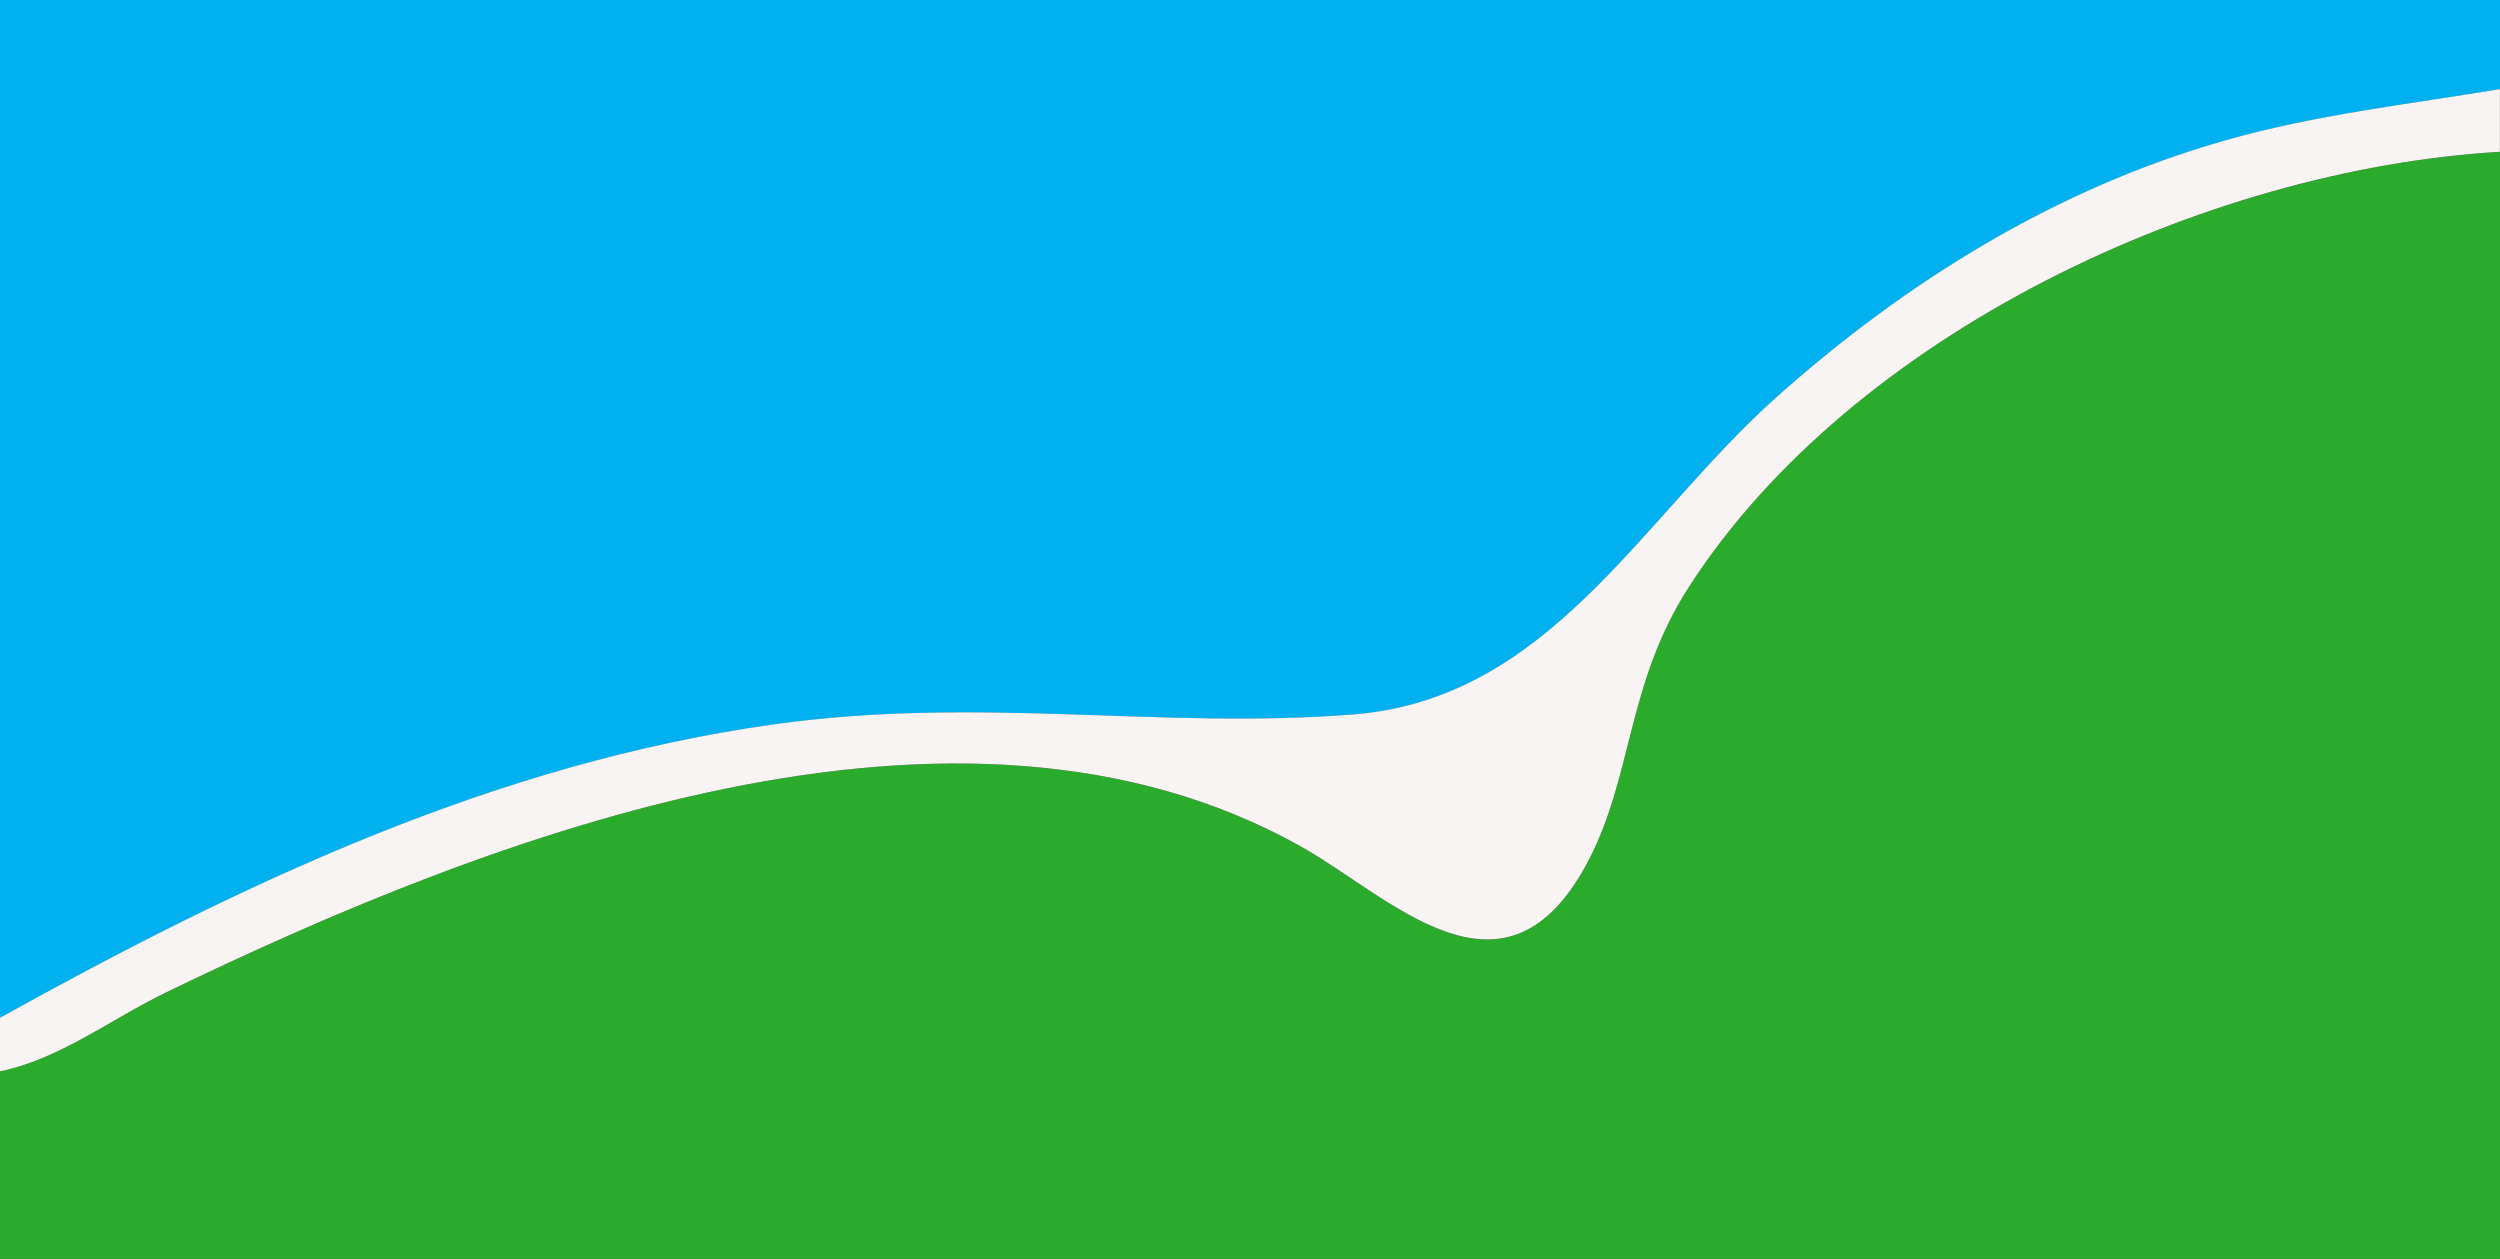 <svg xmlns="http://www.w3.org/2000/svg" width="280" height="141" viewBox="0 0 280 141">
    <rect x="0" y="0" width="280" height="141" fill="#333333" stroke="none"/>
    <path fill="#2BAB2B"
          d="M280 17v124H0v-21c6.64-1.34 12.45-5.86 18.64-8.86 36.42-17.65 88.71-37.83 127.05-16.33 10.03 5.62 22.59 19.05 31.86 2.25 5.39-9.78 4.47-20.27 11.64-31.36 18.29-28.31 57.76-46.74 90.81-48.69V17Z"/>
    <path fill="#01B0EF"
          d="M0 114V0h280v10c-10.35 1.72-20.62 2.85-30.76 5.74-18.9 5.39-35.67 15.75-50.25 28.75-15.24 13.59-25.39 33.82-47.45 35.55-21.54 1.69-41.84-2.12-64.89 1.11C55.49 85.52 27.17 98.93.01 114.01L0 114Z"/>
    <path fill="#F9F4F4"
          d="M280 17c-33.05 1.95-72.52 20.38-90.81 48.69-7.17 11.1-6.24 21.58-11.64 31.36-9.27 16.8-21.83 3.38-31.86-2.25-38.34-21.49-90.63-1.31-127.05 16.33-6.19 3-12 7.52-18.64 8.86v-6C27.16 98.91 55.48 85.5 86.64 81.13c23.05-3.23 43.35.59 64.89-1.11 22.06-1.73 32.21-21.96 47.45-35.55 14.58-13 31.35-23.37 50.25-28.75 10.15-2.89 20.42-4.02 30.76-5.74v7l.01.02Z"/>
</svg>
